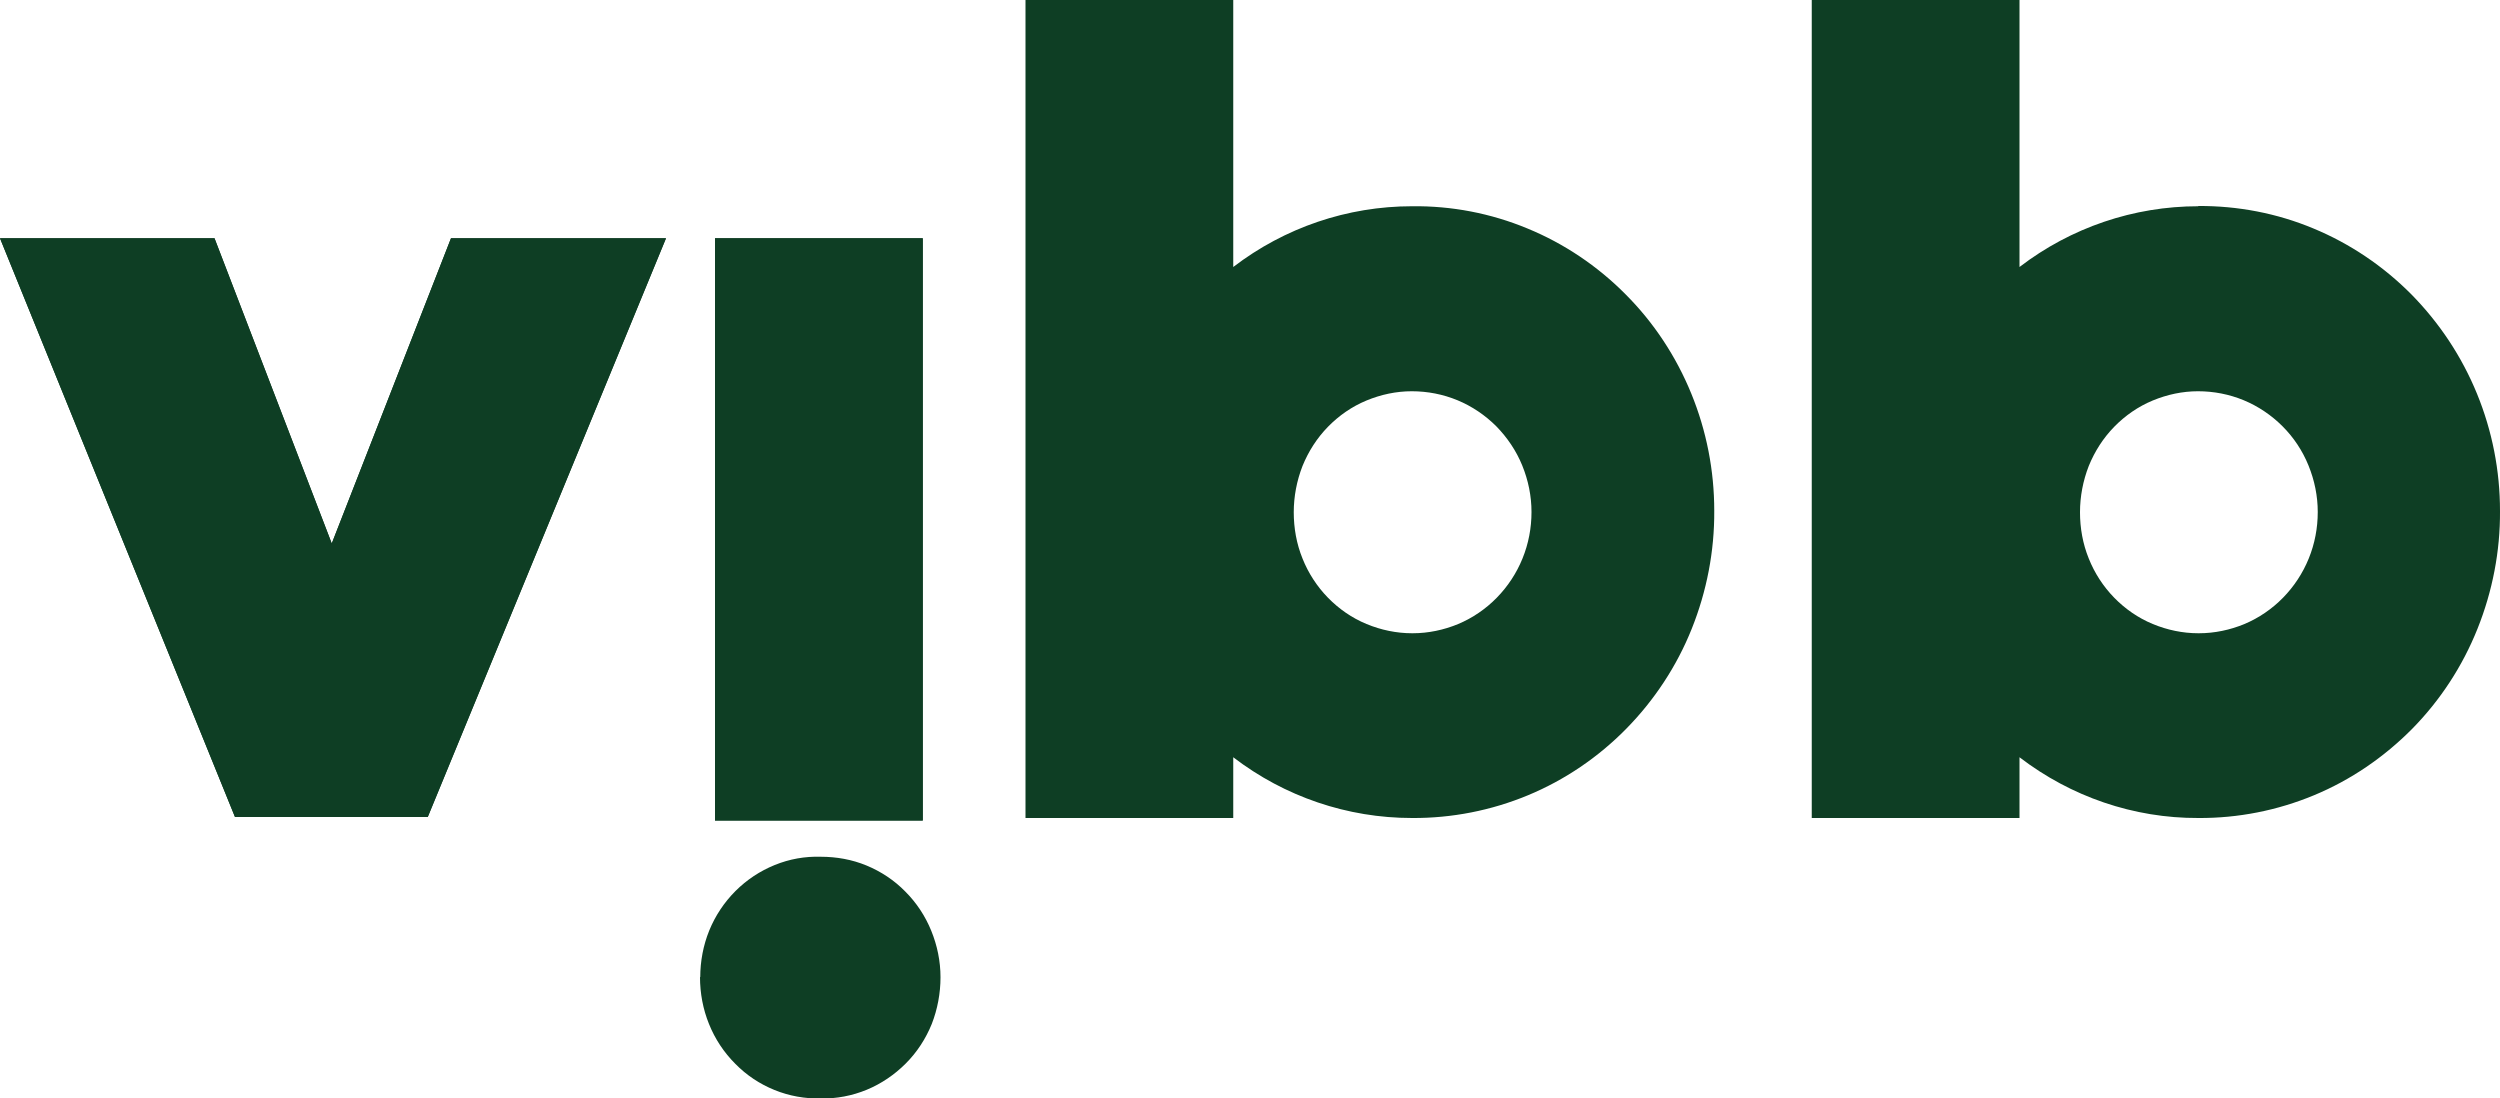 <?xml version="1.0" encoding="UTF-8"?><svg id="Layer_2" xmlns="http://www.w3.org/2000/svg" viewBox="0 0 100 43.94"><defs><style>.cls-1{fill:#0e3e24;stroke-width:0px;}</style></defs><g id="Logos"><g id="Vibb"><path class="cls-1" d="M9.4,32.68L0,9.53h8.58l4.69,12.21,4.77-12.21h8.6l-9.53,23.15h-7.7Z"/><path class="cls-1" d="M28.6,9.53h8.31v23.29h-8.31V9.53Z"/><path class="cls-1" d="M9.4,32.68L0,9.53h8.58l4.69,12.21,4.77-12.21h8.6l-9.53,23.15h-7.7Z"/><path class="cls-1" d="M28.01,39.09c0-.64.12-1.28.36-1.87.24-.59.6-1.13,1.05-1.58.45-.45.98-.8,1.57-1.04s1.21-.35,1.84-.33c.63,0,1.25.11,1.83.35.58.24,1.11.59,1.55,1.04.45.45.8.98,1.04,1.57.24.59.37,1.22.37,1.86,0,.64-.12,1.28-.35,1.87-.24.59-.59,1.13-1.04,1.58-.45.45-.98.81-1.56,1.05-.58.24-1.21.36-1.84.35-.63.01-1.26-.1-1.85-.34-.59-.24-1.12-.59-1.57-1.05-.45-.45-.81-.99-1.05-1.59-.24-.59-.36-1.23-.36-1.88ZM28.6,9.53h8.31v23.29h-8.31V9.53Z"/><path class="cls-1" d="M56.48,8.25c-2.58,0-5.09.85-7.15,2.43V0h-8.31v32.72h8.31v-2.43c2.06,1.58,4.57,2.43,7.15,2.43,1.59.01,3.17-.3,4.64-.91,1.47-.61,2.81-1.52,3.93-2.66,1.12-1.14,2.02-2.5,2.62-4,.6-1.5.91-3.1.9-4.72,0-1.61-.31-3.2-.92-4.69-.61-1.49-1.5-2.84-2.63-3.97-1.12-1.13-2.46-2.03-3.92-2.63-1.47-.61-3.04-.91-4.62-.89ZM56.48,25.33c-.62,0-1.24-.13-1.82-.37-.58-.24-1.1-.6-1.54-1.05-.44-.45-.79-.99-1.02-1.57-.24-.59-.35-1.22-.35-1.85,0-.63.12-1.26.35-1.85.24-.59.58-1.12,1.02-1.57.44-.45.96-.81,1.54-1.05.58-.24,1.19-.37,1.81-.37.63,0,1.25.12,1.83.36s1.11.6,1.55,1.04c.44.45.8.98,1.04,1.57.24.59.37,1.22.37,1.86,0,.64-.12,1.27-.36,1.86-.24.59-.59,1.12-1.03,1.57-.44.45-.97.81-1.54,1.05-.58.24-1.2.37-1.82.37h-.04Z"/><path class="cls-1" d="M87.93,8.25c-2.58,0-5.09.85-7.15,2.43V0h-8.31v32.72h8.31v-2.43c2.06,1.58,4.57,2.44,7.15,2.43,1.59.01,3.16-.3,4.63-.91,1.47-.61,2.8-1.52,3.93-2.66,1.12-1.14,2.01-2.5,2.61-4,.6-1.5.91-3.1.9-4.71,0-1.61-.31-3.2-.92-4.69-.61-1.49-1.5-2.83-2.62-3.97-1.12-1.13-2.45-2.03-3.92-2.64-1.46-.61-3.03-.91-4.61-.9ZM87.93,25.33c-.62,0-1.24-.13-1.82-.37-.58-.24-1.1-.6-1.54-1.05-.44-.45-.79-.99-1.02-1.57-.24-.59-.35-1.22-.35-1.85,0-.63.12-1.26.35-1.85.24-.59.58-1.12,1.02-1.57.44-.45.96-.81,1.54-1.05.58-.24,1.19-.37,1.81-.37.63,0,1.25.12,1.83.36.58.24,1.11.6,1.55,1.04.45.45.8.98,1.04,1.57.24.59.37,1.22.37,1.86,0,.64-.12,1.27-.36,1.86-.24.59-.59,1.12-1.03,1.57-.44.45-.97.81-1.54,1.05-.58.24-1.2.37-1.82.37h-.04Z"/></g></g></svg>